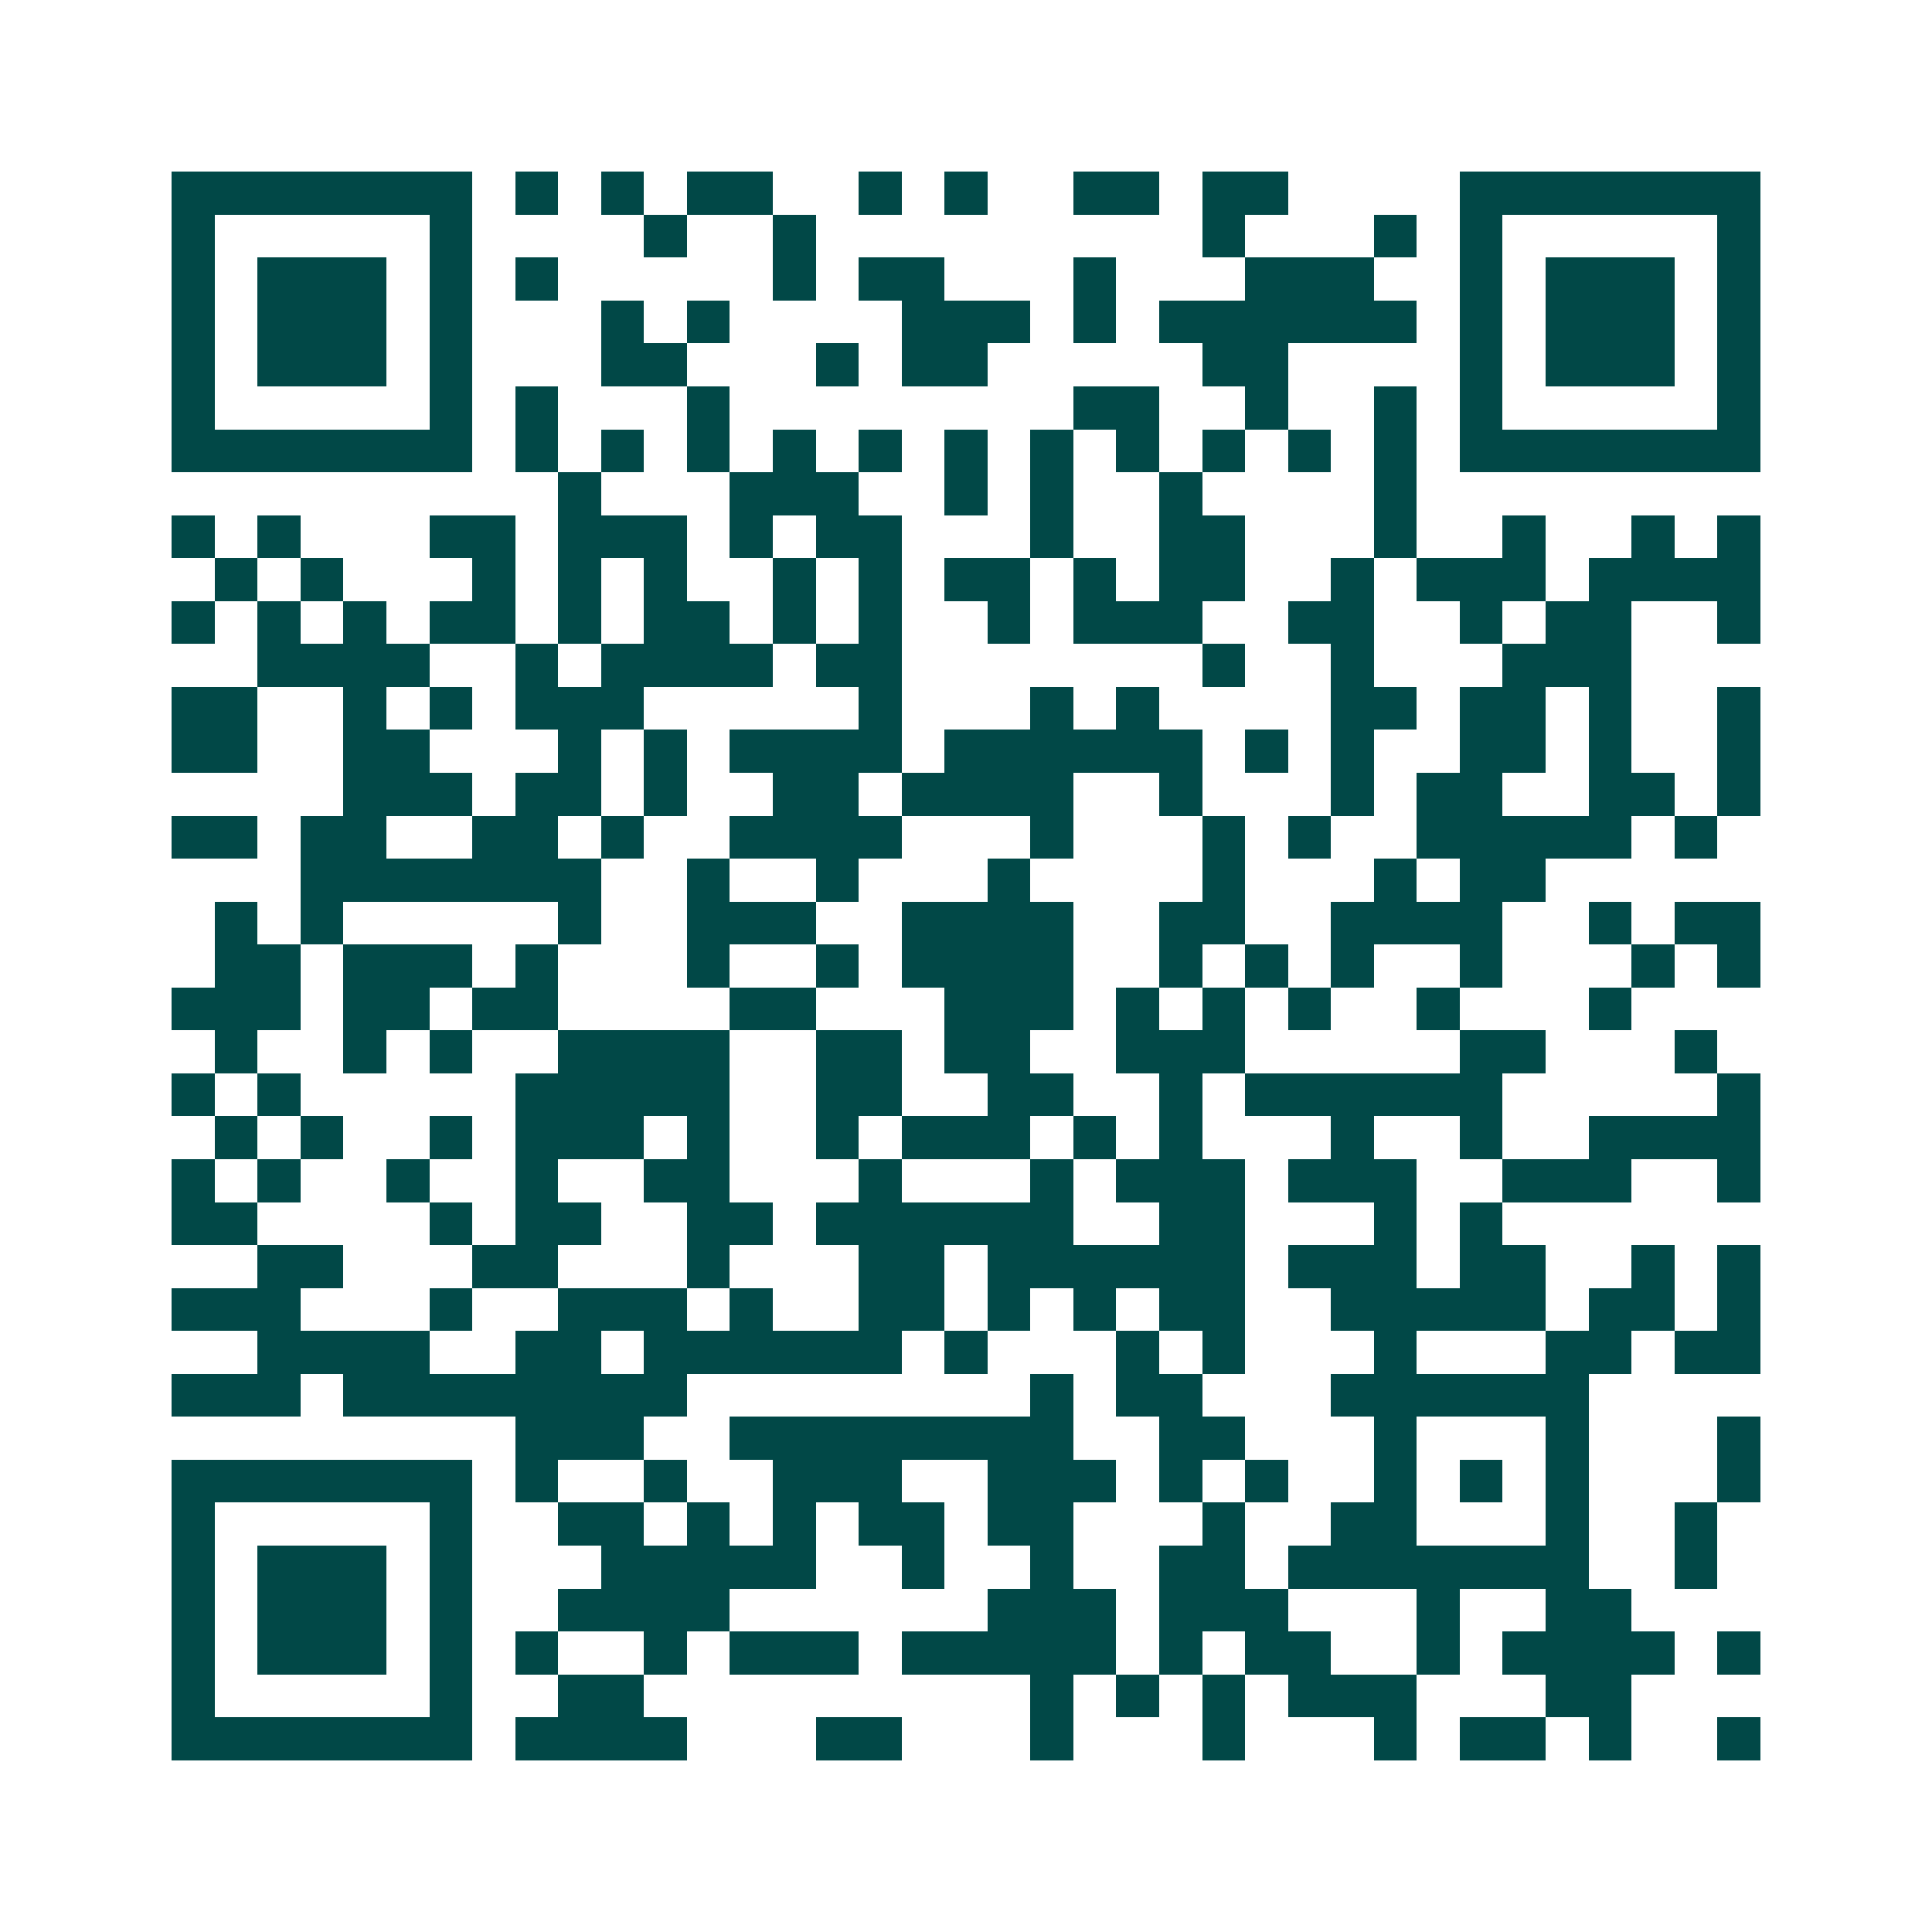 <svg xmlns="http://www.w3.org/2000/svg" width="200" height="200" viewBox="0 0 45 45" shape-rendering="crispEdges"><path fill="#ffffff" d="M0 0h45v45H0z"/><path stroke="#014847" d="M4 4.5h7m1 0h1m1 0h1m1 0h2m2 0h1m1 0h1m2 0h2m1 0h2m4 0h7M4 5.5h1m5 0h1m4 0h1m2 0h1m9 0h1m3 0h1m1 0h1m5 0h1M4 6.5h1m1 0h3m1 0h1m1 0h1m5 0h1m1 0h2m3 0h1m3 0h3m2 0h1m1 0h3m1 0h1M4 7.5h1m1 0h3m1 0h1m3 0h1m1 0h1m4 0h3m1 0h1m1 0h6m1 0h1m1 0h3m1 0h1M4 8.5h1m1 0h3m1 0h1m3 0h2m3 0h1m1 0h2m5 0h2m4 0h1m1 0h3m1 0h1M4 9.5h1m5 0h1m1 0h1m3 0h1m8 0h2m2 0h1m2 0h1m1 0h1m5 0h1M4 10.5h7m1 0h1m1 0h1m1 0h1m1 0h1m1 0h1m1 0h1m1 0h1m1 0h1m1 0h1m1 0h1m1 0h1m1 0h7M13 11.5h1m3 0h3m2 0h1m1 0h1m2 0h1m4 0h1M4 12.5h1m1 0h1m3 0h2m1 0h3m1 0h1m1 0h2m3 0h1m2 0h2m3 0h1m2 0h1m2 0h1m1 0h1M5 13.5h1m1 0h1m3 0h1m1 0h1m1 0h1m2 0h1m1 0h1m1 0h2m1 0h1m1 0h2m2 0h1m1 0h3m1 0h4M4 14.5h1m1 0h1m1 0h1m1 0h2m1 0h1m1 0h2m1 0h1m1 0h1m2 0h1m1 0h3m2 0h2m2 0h1m1 0h2m2 0h1M6 15.5h4m2 0h1m1 0h4m1 0h2m7 0h1m2 0h1m3 0h3M4 16.5h2m2 0h1m1 0h1m1 0h3m5 0h1m3 0h1m1 0h1m4 0h2m1 0h2m1 0h1m2 0h1M4 17.5h2m2 0h2m3 0h1m1 0h1m1 0h4m1 0h6m1 0h1m1 0h1m2 0h2m1 0h1m2 0h1M8 18.5h3m1 0h2m1 0h1m2 0h2m1 0h4m2 0h1m3 0h1m1 0h2m2 0h2m1 0h1M4 19.5h2m1 0h2m2 0h2m1 0h1m2 0h4m3 0h1m3 0h1m1 0h1m2 0h5m1 0h1M7 20.5h7m2 0h1m2 0h1m3 0h1m4 0h1m3 0h1m1 0h2M5 21.5h1m1 0h1m5 0h1m2 0h3m2 0h4m2 0h2m2 0h4m2 0h1m1 0h2M5 22.5h2m1 0h3m1 0h1m3 0h1m2 0h1m1 0h4m2 0h1m1 0h1m1 0h1m2 0h1m3 0h1m1 0h1M4 23.5h3m1 0h2m1 0h2m4 0h2m3 0h3m1 0h1m1 0h1m1 0h1m2 0h1m3 0h1M5 24.5h1m2 0h1m1 0h1m2 0h4m2 0h2m1 0h2m2 0h3m5 0h2m3 0h1M4 25.5h1m1 0h1m5 0h5m2 0h2m2 0h2m2 0h1m1 0h6m5 0h1M5 26.5h1m1 0h1m2 0h1m1 0h3m1 0h1m2 0h1m1 0h3m1 0h1m1 0h1m3 0h1m2 0h1m2 0h4M4 27.5h1m1 0h1m2 0h1m2 0h1m2 0h2m3 0h1m3 0h1m1 0h3m1 0h3m2 0h3m2 0h1M4 28.5h2m4 0h1m1 0h2m2 0h2m1 0h6m2 0h2m3 0h1m1 0h1M6 29.5h2m3 0h2m3 0h1m3 0h2m1 0h6m1 0h3m1 0h2m2 0h1m1 0h1M4 30.5h3m3 0h1m2 0h3m1 0h1m2 0h2m1 0h1m1 0h1m1 0h2m2 0h5m1 0h2m1 0h1M6 31.5h4m2 0h2m1 0h6m1 0h1m3 0h1m1 0h1m3 0h1m3 0h2m1 0h2M4 32.5h3m1 0h8m8 0h1m1 0h2m3 0h6M12 33.5h3m2 0h8m2 0h2m3 0h1m3 0h1m3 0h1M4 34.5h7m1 0h1m2 0h1m2 0h3m2 0h3m1 0h1m1 0h1m2 0h1m1 0h1m1 0h1m3 0h1M4 35.5h1m5 0h1m2 0h2m1 0h1m1 0h1m1 0h2m1 0h2m3 0h1m2 0h2m3 0h1m2 0h1M4 36.5h1m1 0h3m1 0h1m3 0h5m2 0h1m2 0h1m2 0h2m1 0h7m2 0h1M4 37.5h1m1 0h3m1 0h1m2 0h4m6 0h3m1 0h3m3 0h1m2 0h2M4 38.5h1m1 0h3m1 0h1m1 0h1m2 0h1m1 0h3m1 0h5m1 0h1m1 0h2m2 0h1m1 0h4m1 0h1M4 39.5h1m5 0h1m2 0h2m9 0h1m1 0h1m1 0h1m1 0h3m3 0h2M4 40.5h7m1 0h4m3 0h2m3 0h1m3 0h1m3 0h1m1 0h2m1 0h1m2 0h1"/></svg>
